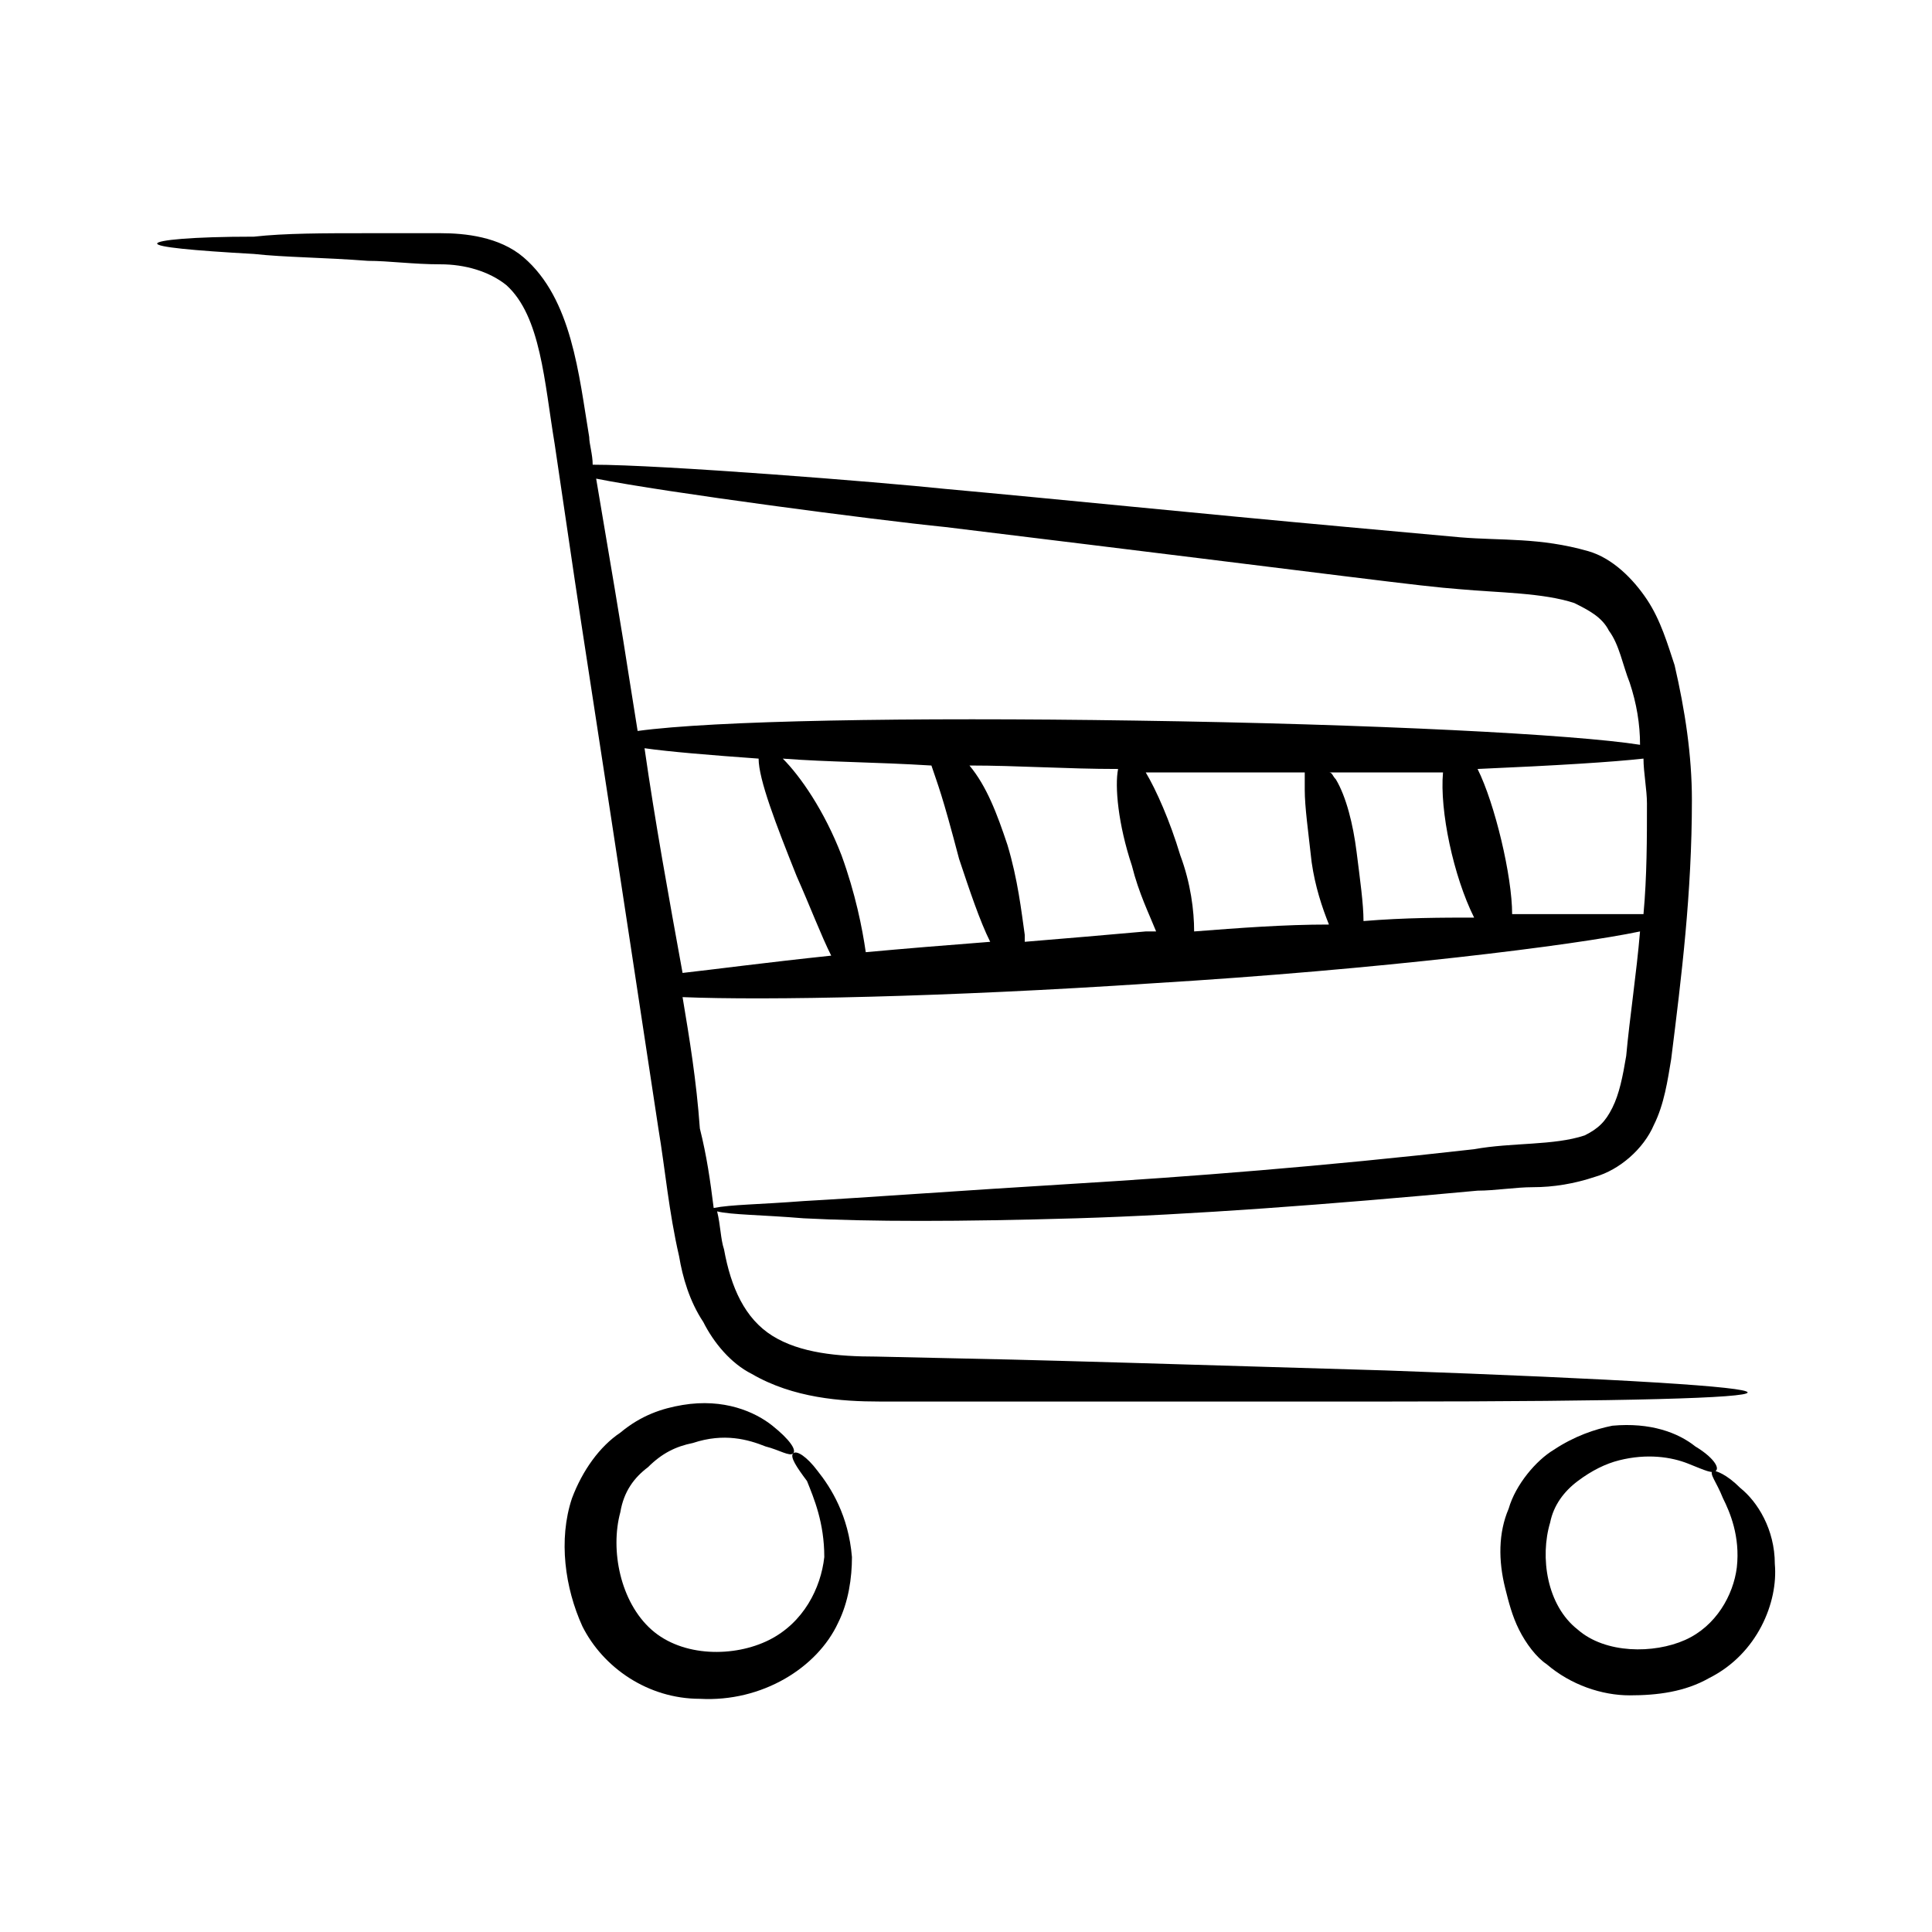 <?xml version="1.0" encoding="UTF-8"?>
<!-- Uploaded to: ICON Repo, www.svgrepo.com, Generator: ICON Repo Mixer Tools -->
<svg fill="#000000" width="800px" height="800px" version="1.1" viewBox="144 144 512 512" xmlns="http://www.w3.org/2000/svg">
 <g>
  <path d="m510.84 507.17c-120.91-3.664-97.098-2.75-134.66-3.664-10.078 0-20.152-0.918-27.48-5.496-7.328-4.582-10.992-12.824-12.824-22.902-0.918-2.75-0.918-6.414-1.832-10.078 3.664 0.918 11.91 0.918 22.902 1.832 17.406 0.918 41.223 0.918 72.367 0 30.227-0.91 66.867-3.66 106.26-7.324 4.582 0 10.078-0.918 14.656-0.918 5.496 0 10.992-0.918 16.488-2.75 6.414-1.832 12.824-7.328 15.574-13.742 2.75-5.496 3.664-11.91 4.582-17.406 2.75-21.984 5.496-43.969 5.496-68.703 0-11.91-1.832-23.816-4.582-35.727-1.832-5.496-3.664-11.91-7.328-17.406-3.664-5.496-9.16-10.992-15.574-12.824-12.824-3.664-22.902-2.75-33.895-3.664-10.078-0.918-20.152-1.832-30.23-2.75-40.305-3.664-76.031-7.328-106.26-10.078-17.406-1.832-75.113-6.414-93.434-6.414 0-2.75-0.918-5.496-0.918-7.328-2.75-16.488-4.582-36.641-17.406-47.633-6.406-5.477-15.566-6.391-21.977-6.391h-19.238c-11.91 0-21.984 0-30.23 0.918-16.488 0-25.648 0.918-25.648 1.832 0 0.918 9.16 1.832 25.648 2.75 8.246 0.91 18.324 0.91 30.23 1.828 5.496 0 11.91 0.918 19.238 0.918 6.414 0 12.824 1.832 17.406 5.496 9.16 8.246 10.078 25.648 12.824 42.137 10.078 68.703 4.582 30.23 27.48 181.37 1.832 10.992 2.75 21.984 5.496 33.895 0.918 5.496 2.75 11.91 6.414 17.406 2.75 5.496 7.328 10.992 12.824 13.742 10.992 6.414 23.816 7.328 33.895 7.328h134.66c127.32-0.008 127.32-3.672-0.926-8.254zm-196.03-164.88c6.414 0.918 17.406 1.832 30.23 2.75 0 5.496 4.582 17.406 10.078 31.145 3.664 8.246 6.414 15.574 9.16 21.07-17.406 1.832-31.145 3.664-39.391 4.582-3.664-20.156-7.328-40.309-10.078-59.547zm58.625 54.047c-0.918-6.414-2.75-15.574-6.414-25.648-4.582-11.91-10.992-21.07-15.574-25.648 11.91 0.918 24.734 0.918 39.391 1.832 1.832 5.496 2.75 7.328 7.328 24.734 2.75 8.246 5.496 16.488 8.246 21.984-11.906 0.914-22.898 1.828-32.977 2.746zm42.137-2.75v-1.832c-0.914-6.41-1.832-14.656-4.578-23.816-2.75-8.246-5.496-15.574-10.078-21.07 12.824 0 25.648 0.918 39.391 0.918-0.918 4.582 0 14.656 3.664 25.648 1.832 7.328 4.582 12.824 6.414 17.406h-2.75c-10.078 0.914-21.07 1.832-32.062 2.746zm44.887-2.746c0-5.496-0.918-12.824-3.664-20.152-2.75-9.16-6.414-17.406-9.16-21.984h42.137v4.582c0 4.582 0.918 10.992 1.832 19.238 0.918 6.414 2.75 11.91 4.582 16.488-11.91-0.004-23.82 0.91-35.727 1.828zm44.883-2.75c0-4.582-0.918-10.992-1.832-18.32-0.918-7.328-2.75-14.656-5.496-19.238-0.918-0.918-0.918-1.832-1.832-1.832h30.23c-0.918 10.078 2.75 27.48 8.246 38.473-8.246 0.004-18.324 0.004-29.316 0.918zm39.391-1.832c0-10.078-4.582-29.312-9.16-38.473 21.07-0.918 35.727-1.832 43.969-2.75 0 3.664 0.918 8.246 0.918 11.91 0 9.16 0 19.238-0.918 29.312h-34.809zm-150.23-102.59c112.67 13.742 124.58 15.574 136.49 16.488 10.078 0.918 21.984 0.918 30.23 3.664 3.664 1.832 7.328 3.664 9.16 7.328 2.75 3.664 3.664 9.16 5.496 13.742 1.832 5.496 2.75 10.992 2.75 16.488-17.406-2.75-70.535-5.496-133.74-6.414-60.457-0.918-111.75 0-131.91 2.75-4.582-28.398-1.832-12.824-10.992-66.871 18.312 3.664 74.191 10.992 92.512 12.824zm-69.617 124.58c21.984 0.918 69.617 0 124.58-3.664 60.457-3.664 111.75-10.078 129.16-13.742-0.918 10.992-2.75 22.902-3.664 32.977-0.918 5.496-1.832 10.078-3.664 13.742-1.832 3.664-3.664 5.496-7.328 7.328-8.246 2.75-19.238 1.832-29.312 3.664-40.305 4.582-76.031 7.328-106.26 9.16-30.23 1.832-54.961 3.664-71.449 4.582-11.91 0.918-19.238 0.918-23.816 1.832-0.918-7.328-1.832-13.742-3.664-21.07-0.918-12.824-2.75-23.816-4.582-34.809z"/>
  <path d="m354.2 529.16c-0.918 0.918 0.918 3.664 3.664 7.328 1.832 4.582 4.582 10.992 4.582 20.152-0.918 8.246-5.496 17.406-14.656 21.984-9.16 4.582-22.902 4.582-31.145-2.75-8.246-7.328-10.992-21.07-8.246-31.145 0.918-5.496 3.664-9.16 7.328-11.91 3.664-3.664 7.328-5.496 11.91-6.414 8.246-2.75 14.656-0.918 19.238 0.918 3.66 0.922 6.406 2.754 7.324 1.836s-0.918-3.664-5.496-7.328c-4.582-3.664-12.824-7.328-23.816-5.496-5.496 0.918-10.992 2.75-16.488 7.328-5.496 3.664-10.078 10.078-12.824 17.406-3.664 10.992-1.832 23.816 2.75 33.895 5.496 10.992 17.406 19.238 31.145 19.238 16.488 0.918 31.145-8.246 36.641-20.152 2.75-5.496 3.664-11.91 3.664-17.406-0.918-10.992-5.496-18.32-9.16-22.902-2.75-3.664-5.5-5.496-6.414-4.582z"/>
  <path d="m605.19 538.32c-3.664-3.664-6.414-4.582-7.328-4.582-0.918 0.918 0.918 2.75 2.75 7.328 1.832 3.664 4.582 10.078 3.664 18.32-0.918 7.328-5.496 15.574-13.742 19.238-8.246 3.664-21.07 3.664-28.398-2.75-8.246-6.414-10.078-19.238-7.328-28.398 0.918-4.582 3.664-8.246 7.328-10.992 3.664-2.75 7.328-4.582 10.992-5.496 7.328-1.832 13.742-0.918 18.32 0.918 4.582 1.832 6.414 2.75 7.328 1.832 0.918-0.918-0.918-3.664-5.496-6.414-4.582-3.664-11.91-6.414-21.984-5.496-4.582 0.918-10.078 2.75-15.574 6.414-4.582 2.75-10.078 9.16-11.91 15.574-2.75 6.414-2.75 13.742-0.918 21.07 0.918 3.664 1.832 7.328 3.664 10.992 1.832 3.664 4.582 7.328 7.328 9.16 6.414 5.496 14.656 8.246 21.984 8.246 7.328 0 14.656-0.918 21.07-4.582 12.824-6.414 18.32-20.152 17.406-30.23 0.004-9.16-4.578-16.488-9.156-20.152z"/>
 </g>
</svg>